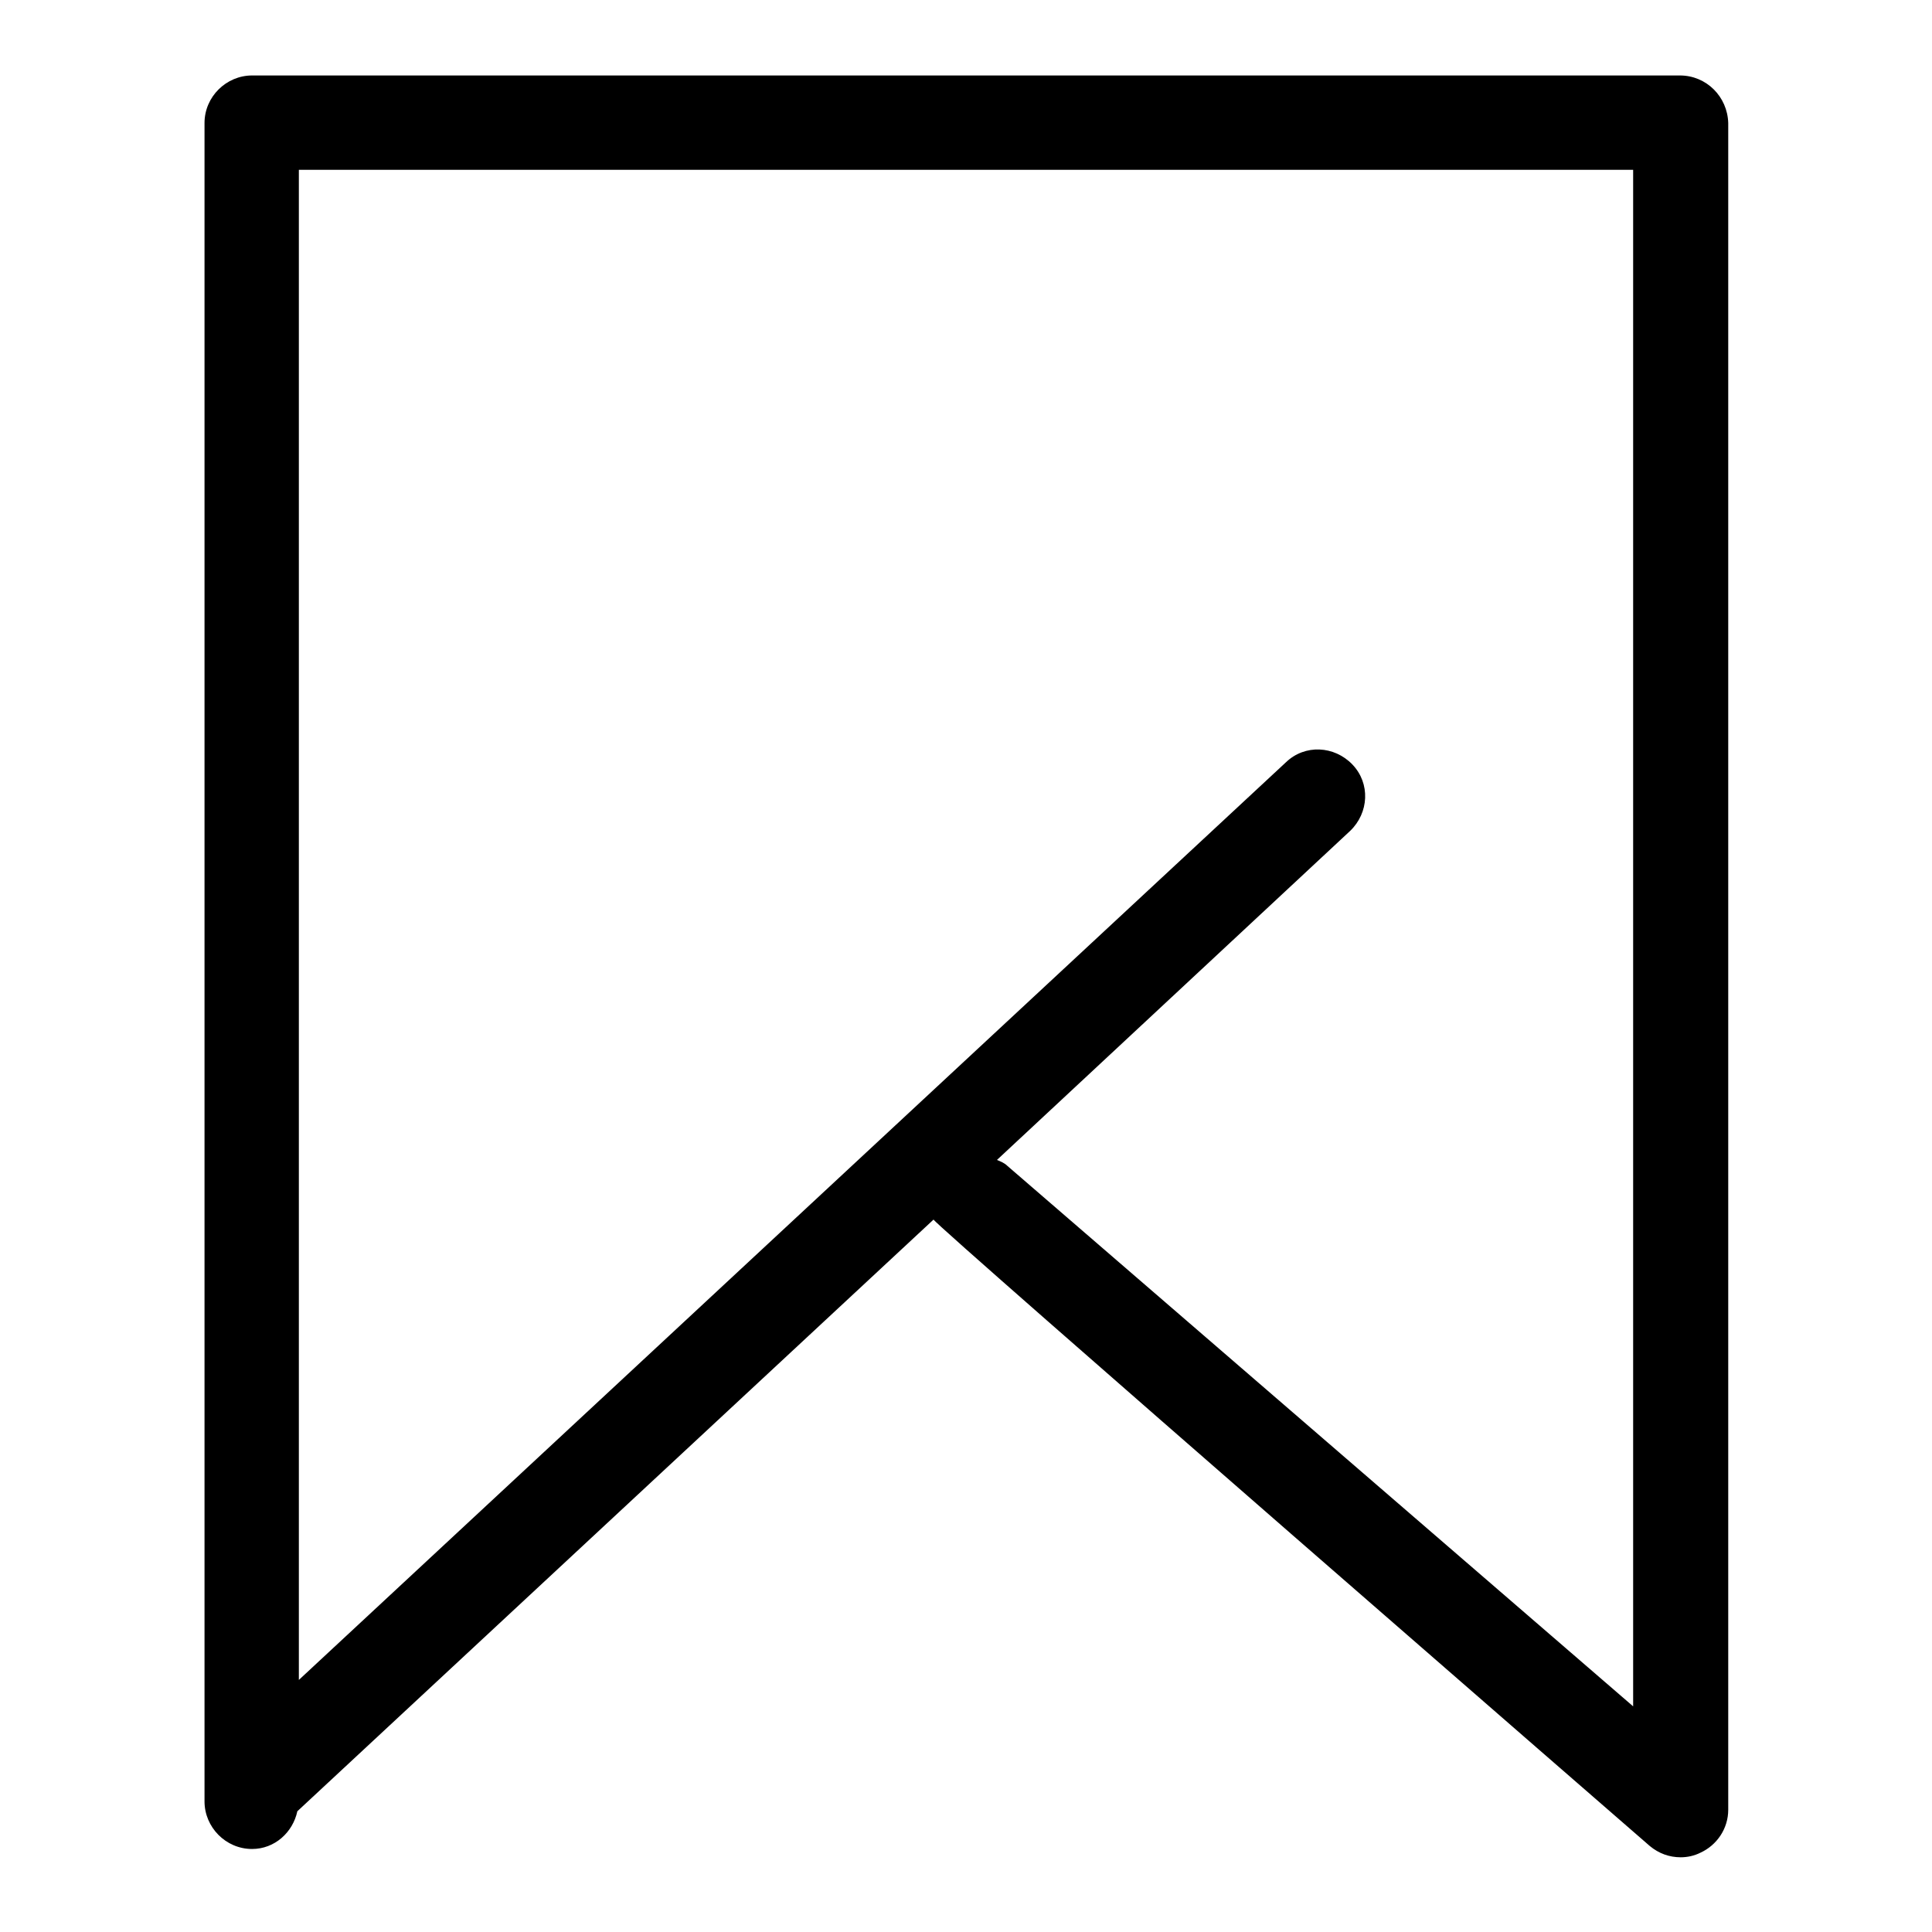<?xml version="1.0" encoding="utf-8"?>
<!-- Svg Vector Icons : http://www.onlinewebfonts.com/icon -->
<!DOCTYPE svg PUBLIC "-//W3C//DTD SVG 1.1//EN" "http://www.w3.org/Graphics/SVG/1.1/DTD/svg11.dtd">
<svg version="1.1" xmlns="http://www.w3.org/2000/svg" xmlns:xlink="http://www.w3.org/1999/xlink" x="0px" y="0px" viewBox="0 0 256 256" enable-background="new 0 0 256 256" xml:space="preserve">
<g><g><path fill="#000000" d="M222.6,10H33.4c-3.4,0-6.3,2.8-6.3,6.3v220.5c0,0,0,0,0,0v1.9c0,3.4,2.8,6.3,6.3,6.3c3,0,5.4-2.2,6-5l84.3-78.4c0.4,0.9,94.9,83,94.9,83c1.2,1,2.6,1.5,4.1,1.5c0.9,0,1.8-0.2,2.6-0.6c2.2-1,3.7-3.2,3.7-5.7V16.3C228.9,12.8,226.1,10,222.6,10z M216.4,226.1l-82.9-71.6c-0.4-0.4-0.9-0.6-1.4-0.8l46.8-43.6c2.5-2.4,2.7-6.3,0.3-8.8c-2.4-2.5-6.3-2.7-8.8-0.3L39.6,222.6V22.5h176.8V226.1L216.4,226.1z"/></g></g>
</svg>